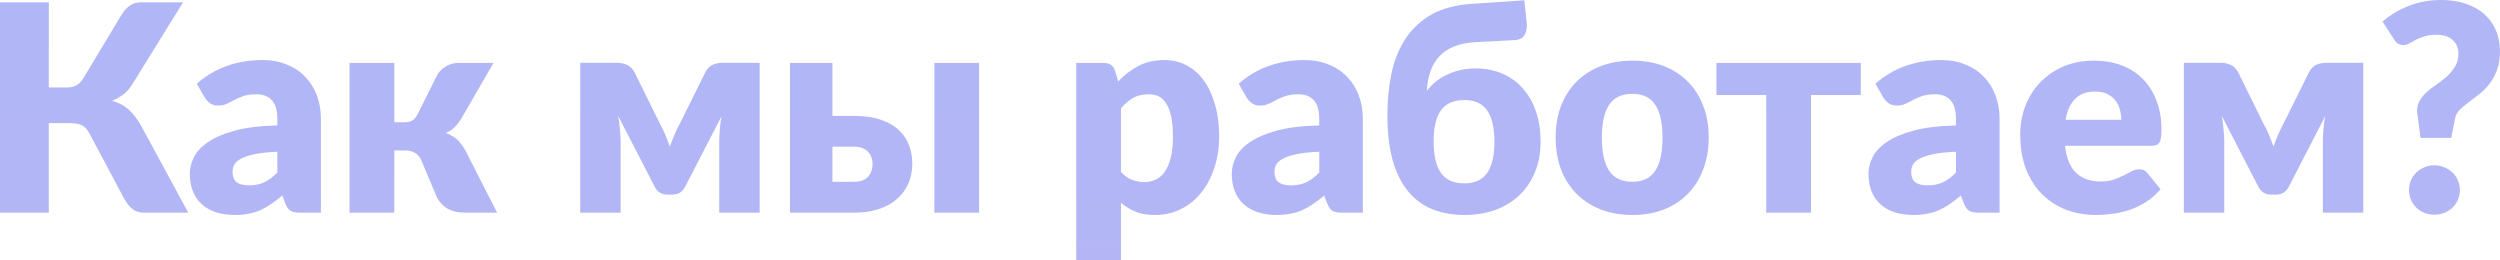 <?xml version="1.0" encoding="UTF-8"?> <svg xmlns="http://www.w3.org/2000/svg" viewBox="0 0 467.533 48.654" fill="none"><path d="M35.208 39.771H26.865C26.055 39.771 25.371 39.555 24.813 39.123C24.255 38.691 23.742 38.07 23.274 37.26L16.74 24.975C16.308 24.183 15.822 23.661 15.282 23.409C14.742 23.157 14.058 23.031 13.23 23.031H9.126V39.771H0V0.432H9.126V16.362H12.474C13.158 16.362 13.743 16.236 14.229 15.984C14.733 15.732 15.192 15.273 15.606 14.607L22.734 2.754C23.148 2.07 23.652 1.512 24.246 1.08C24.84 0.648 25.56 0.432 26.406 0.432H34.236L24.651 15.903C24.201 16.623 23.661 17.217 23.031 17.685C22.401 18.153 21.708 18.54 20.952 18.846C22.158 19.17 23.184 19.71 24.03 20.466C24.876 21.204 25.668 22.23 26.406 23.544L35.208 39.771Z" fill="url(#paint0_linear_1201_1764)"></path><path d="M51.864 28.377C50.19 28.449 48.813 28.593 47.733 28.809C46.653 29.025 45.798 29.295 45.168 29.619C44.538 29.943 44.097 30.312 43.845 30.726C43.611 31.14 43.494 31.59 43.494 32.076C43.494 33.03 43.755 33.705 44.277 34.101C44.799 34.479 45.564 34.668 46.572 34.668C47.652 34.668 48.597 34.479 49.407 34.101C50.217 33.723 51.036 33.111 51.864 32.265V28.377ZM36.798 15.66C38.49 14.166 40.362 13.059 42.414 12.339C44.484 11.601 46.698 11.232 49.056 11.232C50.748 11.232 52.269 11.511 53.619 12.069C54.987 12.609 56.139 13.374 57.075 14.364C58.029 15.336 58.758 16.497 59.262 17.847C59.766 19.197 60.018 20.673 60.018 22.275V39.771H56.184C55.392 39.771 54.789 39.663 54.375 39.447C53.979 39.231 53.646 38.781 53.376 38.097L52.782 36.558C52.08 37.152 51.405 37.674 50.757 38.124C50.109 38.574 49.434 38.961 48.732 39.285C48.048 39.591 47.31 39.816 46.518 39.96C45.744 40.122 44.88 40.203 43.926 40.203C42.648 40.203 41.487 40.041 40.443 39.717C39.399 39.375 38.508 38.88 37.77 38.232C37.05 37.584 36.492 36.783 36.096 35.829C35.7 34.857 35.502 33.741 35.502 32.481C35.502 31.473 35.754 30.456 36.258 29.43C36.762 28.386 37.635 27.441 38.877 26.595C40.119 25.731 41.793 25.011 43.899 24.435C46.005 23.859 48.66 23.535 51.864 23.463V22.275C51.864 20.637 51.522 19.458 50.838 18.738C50.172 18 49.218 17.631 47.976 17.631C46.986 17.631 46.176 17.739 45.546 17.955C44.916 18.171 44.349 18.414 43.845 18.684C43.359 18.954 42.882 19.197 42.414 19.413C41.946 19.629 41.388 19.737 40.74 19.737C40.164 19.737 39.678 19.593 39.282 19.305C38.886 19.017 38.562 18.675 38.31 18.279L36.798 15.66Z" fill="url(#paint1_linear_1201_1764)"></path><path d="M81.838 13.878C82.252 13.248 82.801 12.744 83.485 12.366C84.187 11.97 84.916 11.772 85.672 11.772H92.287L86.401 21.951C85.951 22.707 85.492 23.319 85.024 23.787C84.556 24.255 83.989 24.615 83.323 24.867C84.241 25.173 84.988 25.605 85.564 26.163C86.14 26.721 86.653 27.423 87.103 28.269L92.962 39.771H87.184C86.446 39.771 85.798 39.717 85.24 39.609C84.7 39.483 84.214 39.303 83.782 39.069C83.35 38.835 82.972 38.547 82.648 38.205C82.324 37.863 82.027 37.467 81.757 37.017L78.787 29.97C78.517 29.34 78.121 28.881 77.599 28.593C77.095 28.287 76.51 28.134 75.844 28.134H73.738V39.771H65.368V11.772H73.738V22.869H75.466C76.222 22.869 76.78 22.752 77.14 22.518C77.518 22.266 77.851 21.852 78.139 21.276L81.838 13.878Z" fill="url(#paint2_linear_1201_1764)"></path><path d="M142.066 11.745V39.771H134.506V26.514C134.506 25.83 134.542 25.056 134.614 24.192C134.686 23.328 134.793 22.509 134.938 21.735L128.08 35.019C127.576 35.937 126.792 36.396 125.73 36.396H124.84C123.778 36.396 122.994 35.937 122.49 35.019L115.606 21.681C115.75 22.473 115.858 23.301 115.929 24.165C116.019 25.029 116.065 25.812 116.065 26.514V39.771H108.505V11.745H115.525C116.101 11.745 116.668 11.871 117.226 12.123C117.802 12.357 118.288 12.834 118.683 13.554L123.409 23.139C123.769 23.769 124.101 24.453 124.408 25.191C124.714 25.911 125.002 26.649 125.272 27.405C125.542 26.649 125.83 25.911 126.136 25.191C126.442 24.453 126.774 23.769 127.135 23.139L131.887 13.554C132.283 12.816 132.76 12.33 133.318 12.096C133.894 11.862 134.47 11.745 135.046 11.745H142.066Z" fill="url(#paint3_linear_1201_1764)"></path><path d="M159.781 33.993C160.897 33.993 161.743 33.687 162.319 33.075C162.895 32.445 163.183 31.626 163.183 30.618C163.183 30.204 163.111 29.808 162.967 29.43C162.841 29.034 162.634 28.692 162.346 28.404C162.076 28.098 161.725 27.864 161.293 27.702C160.861 27.522 160.357 27.432 159.781 27.432H155.677V33.993H159.781ZM159.754 21.681C161.716 21.681 163.381 21.924 164.749 22.41C166.135 22.878 167.26 23.526 168.124 24.354C168.988 25.164 169.618 26.109 170.014 27.189C170.41 28.269 170.608 29.403 170.608 30.591C170.608 31.941 170.365 33.183 169.879 34.317C169.393 35.433 168.682 36.396 167.746 37.206C166.828 38.016 165.694 38.646 164.344 39.096C163.012 39.546 161.5 39.771 159.808 39.771H147.739V11.772H155.677V21.681H159.754ZM183.109 11.772V39.771H174.739V11.772H183.109Z" fill="url(#paint4_linear_1201_1764)"></path><path d="M209.634 32.157C210.264 32.841 210.948 33.327 211.686 33.615C212.424 33.903 213.198 34.047 214.008 34.047C214.782 34.047 215.493 33.894 216.141 33.588C216.789 33.282 217.347 32.796 217.815 32.13C218.301 31.446 218.679 30.564 218.949 29.484C219.219 28.404 219.354 27.09 219.354 25.542C219.354 24.066 219.246 22.824 219.03 21.816C218.814 20.808 218.508 19.998 218.112 19.386C217.734 18.756 217.275 18.306 216.735 18.036C216.195 17.766 215.592 17.631 214.926 17.631C213.702 17.631 212.694 17.856 211.902 18.306C211.11 18.756 210.354 19.413 209.634 20.277V32.157ZM209.121 15.228C210.219 14.058 211.461 13.104 212.847 12.366C214.251 11.61 215.916 11.232 217.842 11.232C219.3 11.232 220.65 11.556 221.892 12.204C223.134 12.852 224.205 13.788 225.105 15.012C226.005 16.236 226.707 17.739 227.211 19.521C227.733 21.285 227.994 23.292 227.994 25.542C227.994 27.648 227.697 29.592 227.103 31.374C226.527 33.156 225.708 34.704 224.646 36.018C223.602 37.332 222.342 38.358 220.866 39.096C219.408 39.834 217.788 40.203 216.006 40.203C214.548 40.203 213.324 39.996 212.334 39.582C211.344 39.168 210.444 38.61 209.634 37.908V48.654H201.264V11.772H206.448C207.492 11.772 208.176 12.24 208.5 13.176L209.121 15.228Z" fill="url(#paint5_linear_1201_1764)"></path><path d="M246.717 28.377C245.043 28.449 243.666 28.593 242.586 28.809C241.506 29.025 240.651 29.295 240.021 29.619C239.391 29.943 238.95 30.312 238.698 30.726C238.464 31.14 238.347 31.59 238.347 32.076C238.347 33.03 238.608 33.705 239.13 34.101C239.652 34.479 240.417 34.668 241.425 34.668C242.505 34.668 243.45 34.479 244.26 34.101C245.07 33.723 245.889 33.111 246.717 32.265V28.377ZM231.651 15.66C233.343 14.166 235.215 13.059 237.267 12.339C239.337 11.601 241.551 11.232 243.909 11.232C245.601 11.232 247.122 11.511 248.472 12.069C249.84 12.609 250.991 13.374 251.928 14.364C252.883 15.336 253.61 16.497 254.115 17.847C254.619 19.197 254.872 20.673 254.872 22.275V39.771H251.036C250.244 39.771 249.642 39.663 249.228 39.447C248.832 39.231 248.499 38.781 248.229 38.097L247.635 36.558C246.933 37.152 246.258 37.674 245.61 38.124C244.962 38.574 244.287 38.961 243.585 39.285C242.901 39.591 242.163 39.816 241.371 39.96C240.597 40.122 239.733 40.203 238.779 40.203C237.501 40.203 236.34 40.041 235.296 39.717C234.252 39.375 233.361 38.88 232.623 38.232C231.903 37.584 231.345 36.783 230.949 35.829C230.553 34.857 230.355 33.741 230.355 32.481C230.355 31.473 230.607 30.456 231.111 29.43C231.615 28.386 232.488 27.441 233.73 26.595C234.972 25.731 236.646 25.011 238.752 24.435C240.858 23.859 243.513 23.535 246.717 23.463V22.275C246.717 20.637 246.375 19.458 245.691 18.738C245.025 18 244.071 17.631 242.829 17.631C241.839 17.631 241.029 17.739 240.399 17.955C239.769 18.171 239.202 18.414 238.698 18.684C238.212 18.954 237.735 19.197 237.267 19.413C236.799 19.629 236.241 19.737 235.593 19.737C235.017 19.737 234.531 19.593 234.135 19.305C233.739 19.017 233.415 18.675 233.163 18.279L231.651 15.66Z" fill="url(#paint6_linear_1201_1764)"></path><path d="M273.856 34.29C275.782 34.29 277.196 33.651 278.096 32.373C279.013 31.077 279.473 29.115 279.473 26.487C279.473 23.859 279.013 21.906 278.096 20.628C277.196 19.35 275.782 18.711 273.856 18.711C271.859 18.711 270.4 19.35 269.483 20.628C268.565 21.888 268.106 23.823 268.106 26.433C268.106 29.079 268.565 31.05 269.483 32.346C270.4 33.642 271.859 34.29 273.856 34.29ZM275.855 7.884C274.305 7.974 272.973 8.253 271.859 8.721C270.759 9.171 269.852 9.792 269.13 10.584C268.411 11.376 267.863 12.312 267.483 13.392C267.124 14.472 266.909 15.669 266.836 16.983C267.286 16.389 267.818 15.84 268.431 15.336C269.04 14.814 269.735 14.373 270.51 14.013C271.282 13.635 272.119 13.338 273.018 13.122C273.938 12.906 274.928 12.798 275.99 12.798C277.844 12.798 279.518 13.131 281.012 13.797C282.507 14.445 283.773 15.372 284.818 16.578C285.88 17.766 286.69 19.197 287.249 20.871C287.824 22.545 288.111 24.408 288.111 26.46C288.111 28.584 287.762 30.492 287.059 32.184C286.375 33.876 285.403 35.316 284.143 36.504C282.901 37.692 281.407 38.61 279.66 39.258C277.916 39.888 275.98 40.203 273.856 40.203C271.714 40.203 269.762 39.861 267.998 39.177C266.234 38.493 264.712 37.404 263.435 35.91C262.173 34.416 261.194 32.49 260.492 30.132C259.807 27.774 259.465 24.912 259.465 21.546C259.465 18.774 259.717 16.173 260.222 13.743C260.744 11.295 261.606 9.144 262.813 7.29C264.038 5.418 265.649 3.906 267.646 2.754C269.662 1.602 272.164 0.927 275.152 0.729L285.06 0.054L285.52 4.266C285.61 5.148 285.475 5.904 285.115 6.534C284.755 7.146 284.116 7.47 283.199 7.506L275.855 7.884Z" fill="url(#paint7_linear_1201_1764)"></path><path d="M305.296 11.34C307.42 11.34 309.354 11.673 311.101 12.339C312.847 13.005 314.339 13.959 315.581 15.201C316.843 16.443 317.815 17.955 318.497 19.737C319.199 21.501 319.552 23.49 319.552 25.704C319.552 27.936 319.199 29.952 318.497 31.752C317.815 33.534 316.843 35.055 315.581 36.315C314.339 37.557 312.847 38.52 311.101 39.204C309.354 39.87 307.42 40.203 305.296 40.203C303.154 40.203 301.2 39.87 299.436 39.204C297.689 38.52 296.178 37.557 294.901 36.315C293.641 35.055 292.659 33.534 291.957 31.752C291.272 29.952 290.93 27.936 290.93 25.704C290.93 23.49 291.272 21.501 291.957 19.737C292.659 17.955 293.641 16.443 294.901 15.201C296.178 13.959 297.689 13.005 299.436 12.339C301.2 11.673 303.154 11.34 305.296 11.34ZM305.296 33.993C307.223 33.993 308.634 33.318 309.534 31.968C310.454 30.6 310.911 28.53 310.911 25.758C310.911 22.986 310.454 20.925 309.534 19.575C308.634 18.225 307.223 17.55 305.296 17.55C303.314 17.55 301.868 18.225 300.948 19.575C300.031 20.925 299.571 22.986 299.571 25.758C299.571 28.53 300.031 30.6 300.948 31.968C301.868 33.318 303.314 33.993 305.296 33.993Z" fill="url(#paint8_linear_1201_1764)"></path><path d="M347.996 17.766H338.68V39.771H330.312V17.766H320.996V11.772H347.996V17.766Z" fill="url(#paint9_linear_1201_1764)"></path><path d="M365.79 28.377C364.116 28.449 362.739 28.593 361.66 28.809C360.58 29.025 359.726 29.295 359.096 29.619C358.466 29.943 358.024 30.312 357.772 30.726C357.539 31.14 357.422 31.59 357.422 32.076C357.422 33.03 357.682 33.705 358.204 34.101C358.726 34.479 359.491 34.668 360.5 34.668C361.58 34.668 362.524 34.479 363.334 34.101C364.144 33.723 364.963 33.111 365.79 32.265V28.377ZM350.725 15.66C352.417 14.166 354.288 13.059 356.342 12.339C358.411 11.601 360.625 11.232 362.984 11.232C364.676 11.232 366.195 11.511 367.547 12.069C368.914 12.609 370.066 13.374 371.003 14.364C371.958 15.336 372.685 16.497 373.189 17.847C373.694 19.197 373.947 20.673 373.947 22.275V39.771H370.111C369.319 39.771 368.717 39.663 368.302 39.447C367.907 39.231 367.575 38.781 367.302 38.097L366.71 36.558C366.008 37.152 365.333 37.674 364.683 38.124C364.036 38.574 363.362 38.961 362.659 39.285C361.975 39.591 361.237 39.816 360.445 39.96C359.671 40.122 358.809 40.203 357.854 40.203C356.575 40.203 355.415 40.041 354.371 39.717C353.326 39.375 352.437 38.88 351.697 38.232C350.977 37.584 350.42 36.783 350.023 35.829C349.628 34.857 349.43 33.741 349.43 32.481C349.43 31.473 349.68 30.456 350.185 29.43C350.69 28.386 351.562 27.441 352.804 26.595C354.046 25.731 355.72 25.011 357.827 24.435C359.933 23.859 362.587 23.535 365.79 23.463V22.275C365.79 20.637 365.451 19.458 364.766 18.738C364.099 18 363.144 17.631 361.902 17.631C360.913 17.631 360.103 17.739 359.473 17.955C358.844 18.171 358.276 18.414 357.772 18.684C357.287 18.954 356.81 19.197 356.342 19.413C355.872 19.629 355.315 19.737 354.668 19.737C354.091 19.737 353.606 19.593 353.209 19.305C352.814 19.017 352.489 18.675 352.237 18.279L350.725 15.66Z" fill="url(#paint10_linear_1201_1764)"></path><path d="M396.711 22.41C396.711 21.744 396.621 21.096 396.441 20.466C396.279 19.836 395.999 19.278 395.604 18.792C395.227 18.288 394.722 17.883 394.092 17.577C393.463 17.271 392.695 17.118 391.796 17.118C390.212 17.118 388.97 17.577 388.07 18.495C387.17 19.395 386.576 20.7 386.288 22.41H396.711ZM386.181 27.27C386.451 29.61 387.16 31.311 388.312 32.373C389.464 33.417 390.951 33.939 392.768 33.939C393.74 33.939 394.577 33.822 395.279 33.588C395.981 33.354 396.604 33.093 397.143 32.805C397.701 32.517 398.205 32.256 398.655 32.022C399.122 31.788 399.61 31.671 400.112 31.671C400.779 31.671 401.281 31.914 401.624 32.4L404.055 35.397C403.191 36.387 402.253 37.197 401.246 37.827C400.257 38.439 399.23 38.925 398.168 39.285C397.123 39.627 396.071 39.861 395.009 39.987C393.965 40.131 392.968 40.203 392.013 40.203C390.052 40.203 388.205 39.888 386.478 39.258C384.767 38.61 383.265 37.656 381.968 36.396C380.691 35.136 379.674 33.57 378.917 31.698C378.18 29.826 377.81 27.648 377.81 25.164C377.81 23.292 378.125 21.519 378.754 19.845C379.404 18.171 380.321 16.704 381.511 15.444C382.715 14.184 384.164 13.185 385.856 12.447C387.568 11.709 389.492 11.34 391.633 11.34C393.488 11.34 395.182 11.628 396.711 12.204C398.258 12.78 399.582 13.617 400.679 14.715C401.796 15.813 402.661 17.163 403.271 18.765C403.903 20.349 404.218 22.149 404.218 24.165C404.218 24.795 404.19 25.308 404.135 25.704C404.083 26.1 403.983 26.415 403.838 26.649C403.695 26.883 403.495 27.045 403.246 27.135C403.011 27.225 402.706 27.27 402.326 27.27H386.181Z" fill="url(#paint11_linear_1201_1764)"></path><path d="M441.965 11.745V39.771H434.406V26.514C434.406 25.83 434.441 25.056 434.514 24.192C434.586 23.328 434.693 22.509 434.838 21.735L427.979 35.019C427.477 35.937 426.692 36.396 425.63 36.396H424.741C423.679 36.396 422.894 35.937 422.392 35.019L415.505 21.681C415.65 22.473 415.757 23.301 415.83 24.165C415.92 25.029 415.965 25.812 415.965 26.514V39.771H408.406V11.745H415.425C416.002 11.745 416.567 11.871 417.127 12.123C417.701 12.357 418.189 12.834 418.583 13.554L423.309 23.139C423.669 23.769 424.001 24.453 424.308 25.191C424.613 25.911 424.903 26.649 425.173 27.405C425.443 26.649 425.73 25.911 426.035 25.191C426.342 24.453 426.675 23.769 427.034 23.139L431.787 13.554C432.182 12.816 432.659 12.33 433.219 12.096C433.794 11.862 434.371 11.745 434.946 11.745H441.965Z" fill="url(#paint12_linear_1201_1764)"></path><path d="M445.556 4.023C446.221 3.465 446.94 2.943 447.715 2.457C448.507 1.971 449.352 1.548 450.254 1.188C451.153 0.81 452.115 0.522 453.142 0.324C454.187 0.108 455.311 0 456.516 0C458.21 0 459.729 0.225 461.079 0.675C462.448 1.125 463.61 1.773 464.562 2.619C465.517 3.447 466.246 4.455 466.751 5.643C467.271 6.813 467.533 8.118 467.533 9.558C467.533 10.926 467.343 12.114 466.966 13.122C466.589 14.112 466.111 14.976 465.534 15.714C464.959 16.452 464.32 17.091 463.618 17.631C462.933 18.171 462.276 18.675 461.646 19.143C461.034 19.593 460.494 20.043 460.027 20.493C459.577 20.943 459.29 21.447 459.162 22.005L458.407 25.785H452.683L452.088 21.438C451.945 20.556 452.035 19.791 452.358 19.143C452.683 18.477 453.125 17.883 453.682 17.361C454.257 16.821 454.897 16.317 455.599 15.849C456.301 15.363 456.958 14.85 457.57 14.31C458.183 13.752 458.695 13.14 459.11 12.474C459.542 11.79 459.757 10.98 459.757 10.044C459.757 8.964 459.397 8.109 458.677 7.479C457.975 6.831 457.003 6.507 455.761 6.507C454.807 6.507 454.007 6.606 453.357 6.804C452.728 7.002 452.178 7.227 451.711 7.479C451.261 7.713 450.866 7.929 450.524 8.127C450.181 8.325 449.839 8.424 449.497 8.424C448.722 8.424 448.147 8.091 447.77 7.425L445.556 4.023ZM450.524 35.532C450.524 34.884 450.641 34.281 450.873 33.723C451.126 33.165 451.458 32.679 451.873 32.265C452.305 31.851 452.81 31.527 453.385 31.293C453.962 31.041 454.592 30.915 455.274 30.915C455.941 30.915 456.561 31.041 457.138 31.293C457.713 31.527 458.218 31.851 458.65 32.265C459.082 32.679 459.414 33.165 459.649 33.723C459.902 34.281 460.027 34.884 460.027 35.532C460.027 36.18 459.902 36.792 459.649 37.368C459.414 37.926 459.082 38.412 458.65 38.826C458.218 39.24 457.713 39.564 457.138 39.798C456.561 40.032 455.941 40.149 455.274 40.149C454.592 40.149 453.962 40.032 453.385 39.798C452.81 39.564 452.305 39.24 451.873 38.826C451.458 38.412 451.126 37.926 450.873 37.368C450.641 36.792 450.524 36.18 450.524 35.532Z" fill="url(#paint13_linear_1201_1764)"></path><defs><linearGradient id="paint0_linear_1201_1764" x1="931.576" y1="-453.126" x2="931.576" y2="603.364" gradientUnits="userSpaceOnUse"><stop stop-color="#8ABEFC"></stop><stop offset="1" stop-color="#E2ACEE"></stop></linearGradient><linearGradient id="paint1_linear_1201_1764" x1="931.576" y1="-453.126" x2="931.576" y2="603.364" gradientUnits="userSpaceOnUse"><stop stop-color="#8ABEFC"></stop><stop offset="1" stop-color="#E2ACEE"></stop></linearGradient><linearGradient id="paint2_linear_1201_1764" x1="931.576" y1="-453.126" x2="931.576" y2="603.364" gradientUnits="userSpaceOnUse"><stop stop-color="#8ABEFC"></stop><stop offset="1" stop-color="#E2ACEE"></stop></linearGradient><linearGradient id="paint3_linear_1201_1764" x1="931.576" y1="-453.126" x2="931.576" y2="603.364" gradientUnits="userSpaceOnUse"><stop stop-color="#8ABEFC"></stop><stop offset="1" stop-color="#E2ACEE"></stop></linearGradient><linearGradient id="paint4_linear_1201_1764" x1="931.576" y1="-453.126" x2="931.576" y2="603.364" gradientUnits="userSpaceOnUse"><stop stop-color="#8ABEFC"></stop><stop offset="1" stop-color="#E2ACEE"></stop></linearGradient><linearGradient id="paint5_linear_1201_1764" x1="931.576" y1="-453.126" x2="931.576" y2="603.364" gradientUnits="userSpaceOnUse"><stop stop-color="#8ABEFC"></stop><stop offset="1" stop-color="#E2ACEE"></stop></linearGradient><linearGradient id="paint6_linear_1201_1764" x1="931.576" y1="-453.126" x2="931.576" y2="603.364" gradientUnits="userSpaceOnUse"><stop stop-color="#8ABEFC"></stop><stop offset="1" stop-color="#E2ACEE"></stop></linearGradient><linearGradient id="paint7_linear_1201_1764" x1="931.576" y1="-453.126" x2="931.576" y2="603.364" gradientUnits="userSpaceOnUse"><stop stop-color="#8ABEFC"></stop><stop offset="1" stop-color="#E2ACEE"></stop></linearGradient><linearGradient id="paint8_linear_1201_1764" x1="931.576" y1="-453.126" x2="931.576" y2="603.364" gradientUnits="userSpaceOnUse"><stop stop-color="#8ABEFC"></stop><stop offset="1" stop-color="#E2ACEE"></stop></linearGradient><linearGradient id="paint9_linear_1201_1764" x1="931.576" y1="-453.126" x2="931.576" y2="603.364" gradientUnits="userSpaceOnUse"><stop stop-color="#8ABEFC"></stop><stop offset="1" stop-color="#E2ACEE"></stop></linearGradient><linearGradient id="paint10_linear_1201_1764" x1="931.576" y1="-453.126" x2="931.576" y2="603.364" gradientUnits="userSpaceOnUse"><stop stop-color="#8ABEFC"></stop><stop offset="1" stop-color="#E2ACEE"></stop></linearGradient><linearGradient id="paint11_linear_1201_1764" x1="931.576" y1="-453.126" x2="931.576" y2="603.364" gradientUnits="userSpaceOnUse"><stop stop-color="#8ABEFC"></stop><stop offset="1" stop-color="#E2ACEE"></stop></linearGradient><linearGradient id="paint12_linear_1201_1764" x1="931.576" y1="-453.126" x2="931.576" y2="603.364" gradientUnits="userSpaceOnUse"><stop stop-color="#8ABEFC"></stop><stop offset="1" stop-color="#E2ACEE"></stop></linearGradient><linearGradient id="paint13_linear_1201_1764" x1="931.576" y1="-453.126" x2="931.576" y2="603.364" gradientUnits="userSpaceOnUse"><stop stop-color="#8ABEFC"></stop><stop offset="1" stop-color="#E2ACEE"></stop></linearGradient></defs></svg> 